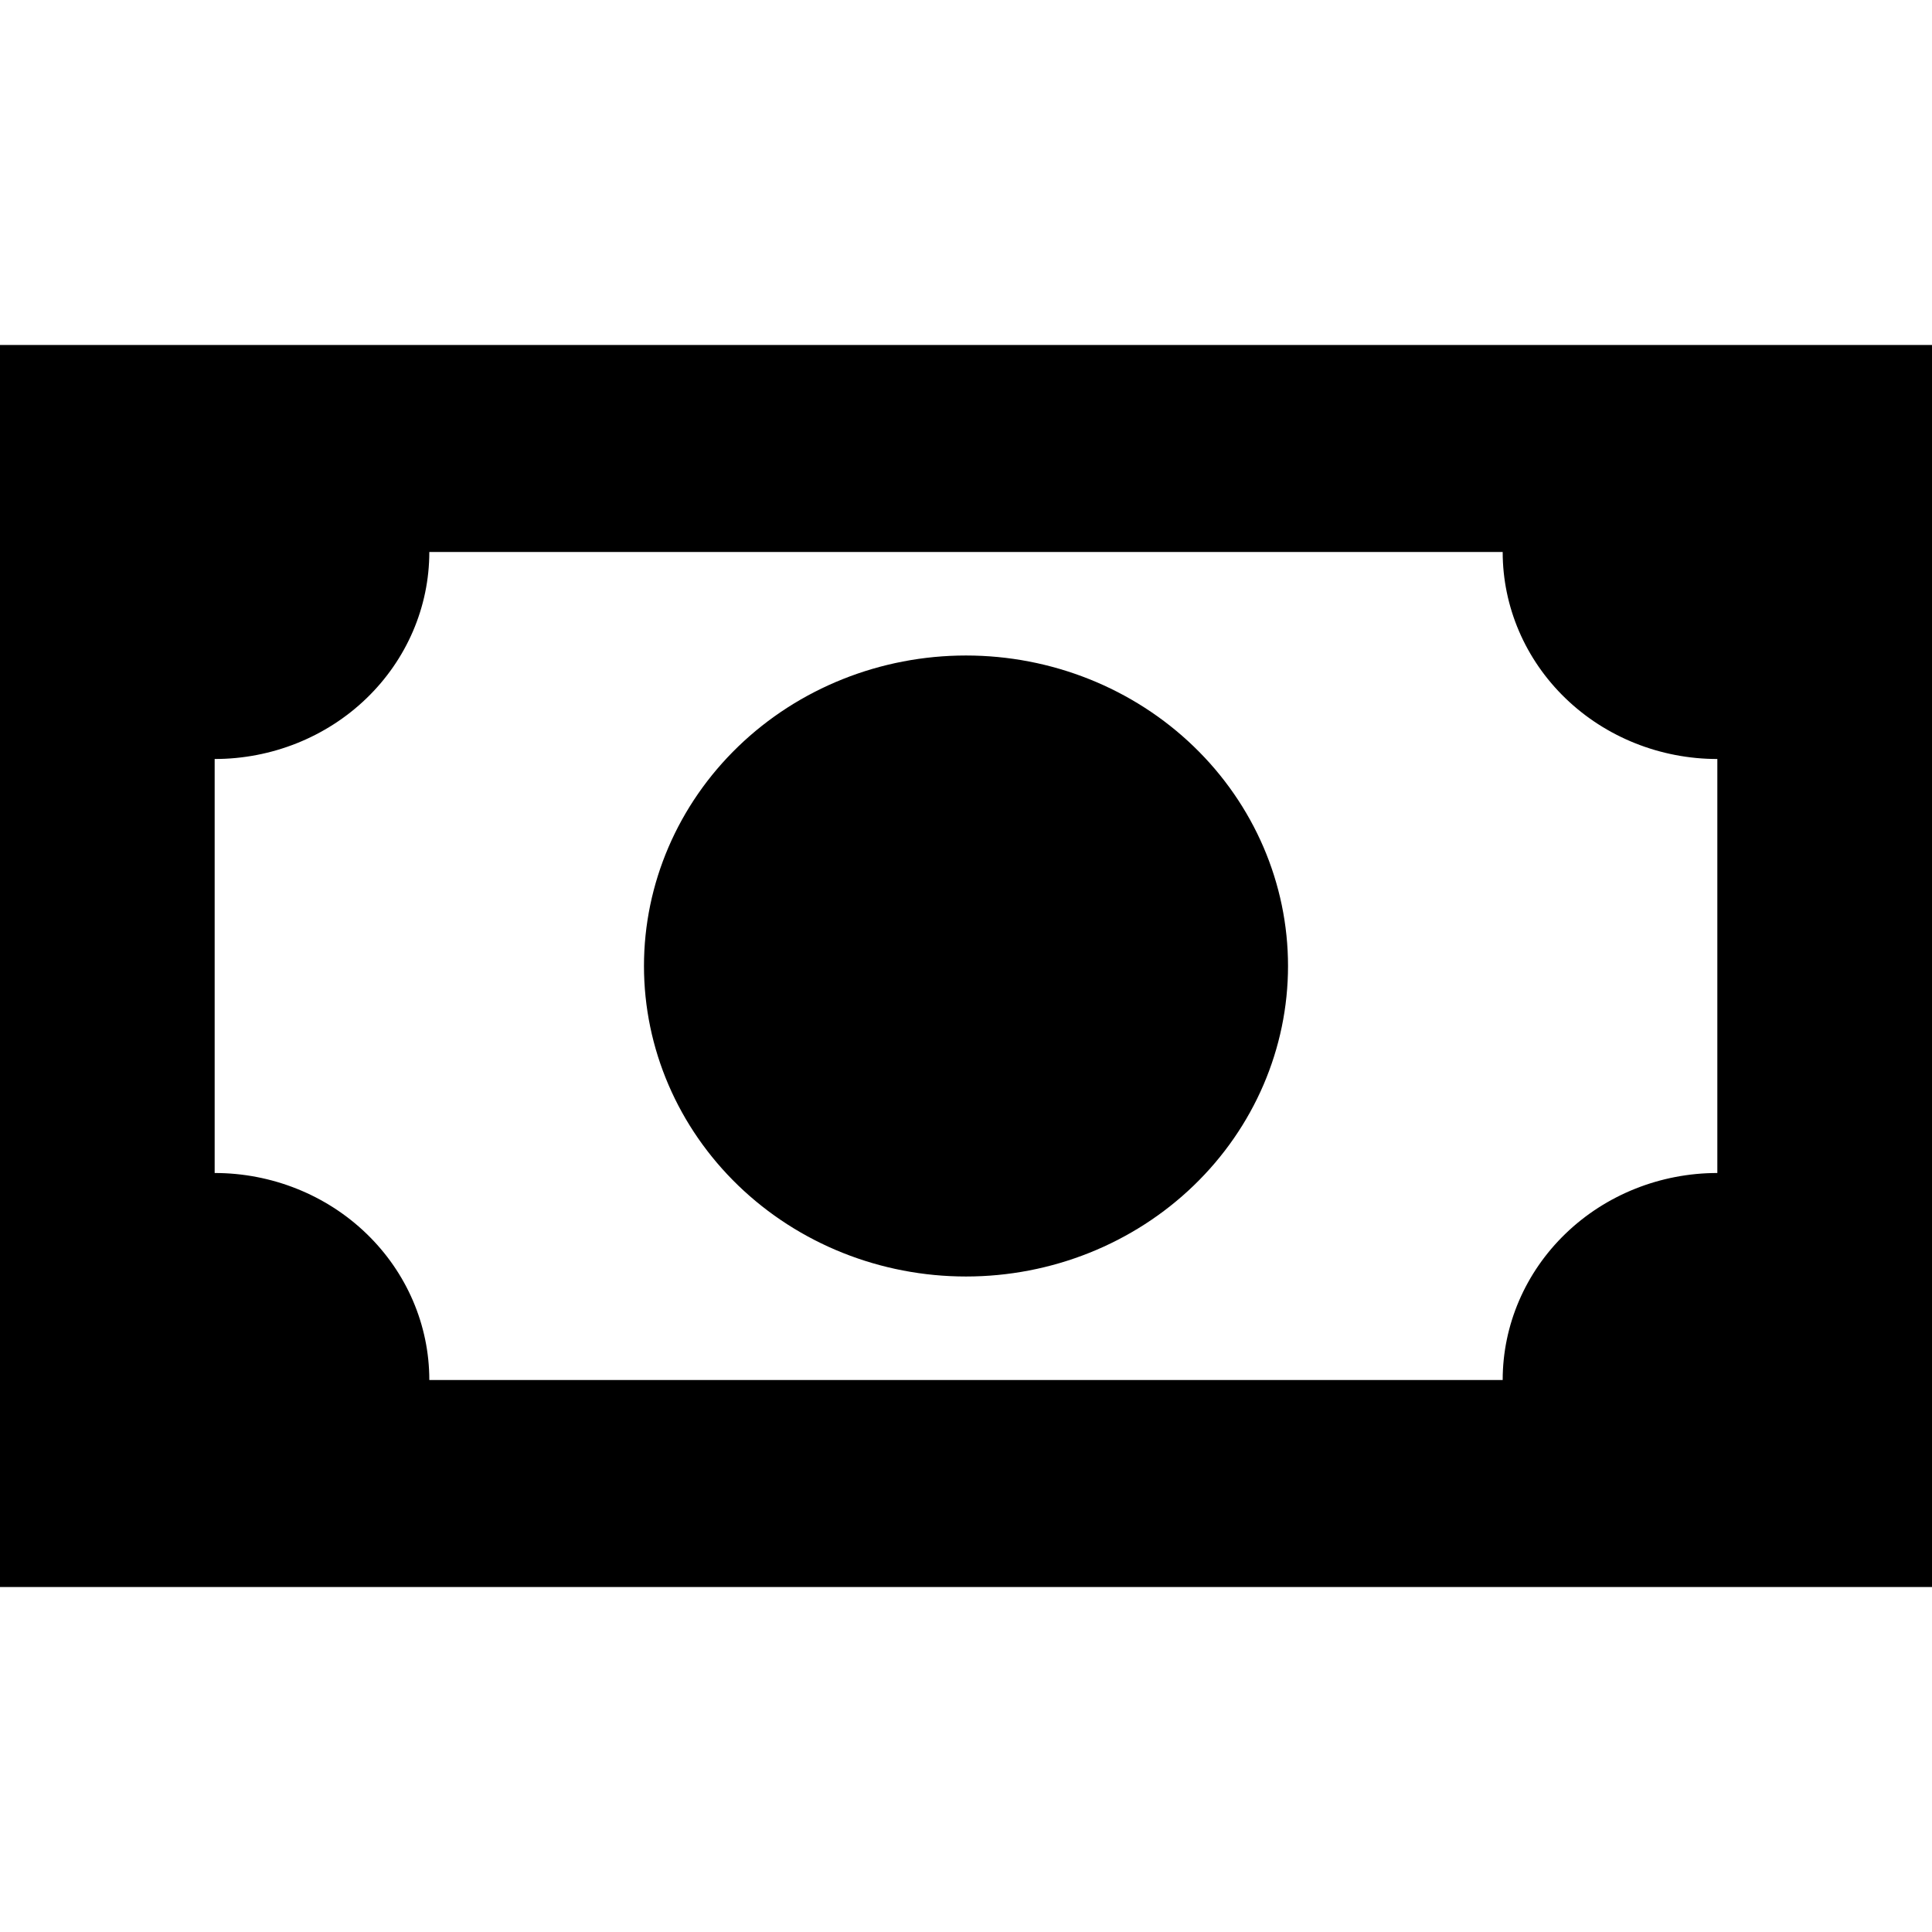 <svg width="28" height="28" viewBox="0 0 28 28" fill="none" xmlns="http://www.w3.org/2000/svg">
<path d="M0 5H28V23H0V5ZM14 9.5C15.238 9.5 16.425 9.974 17.3 10.818C18.175 11.662 18.667 12.806 18.667 14C18.667 15.194 18.175 16.338 17.3 17.182C16.425 18.026 15.238 18.5 14 18.5C12.762 18.5 11.575 18.026 10.7 17.182C9.825 16.338 9.333 15.194 9.333 14C9.333 12.806 9.825 11.662 10.7 10.818C11.575 9.974 12.762 9.5 14 9.5ZM6.222 8C6.222 8.796 5.894 9.559 5.311 10.121C4.728 10.684 3.936 11 3.111 11V17C3.936 17 4.728 17.316 5.311 17.879C5.894 18.441 6.222 19.204 6.222 20H21.778C21.778 19.204 22.106 18.441 22.689 17.879C23.272 17.316 24.064 17 24.889 17V11C24.064 11 23.272 10.684 22.689 10.121C22.106 9.559 21.778 8.796 21.778 8H6.222Z" fill="black"/>
</svg>
